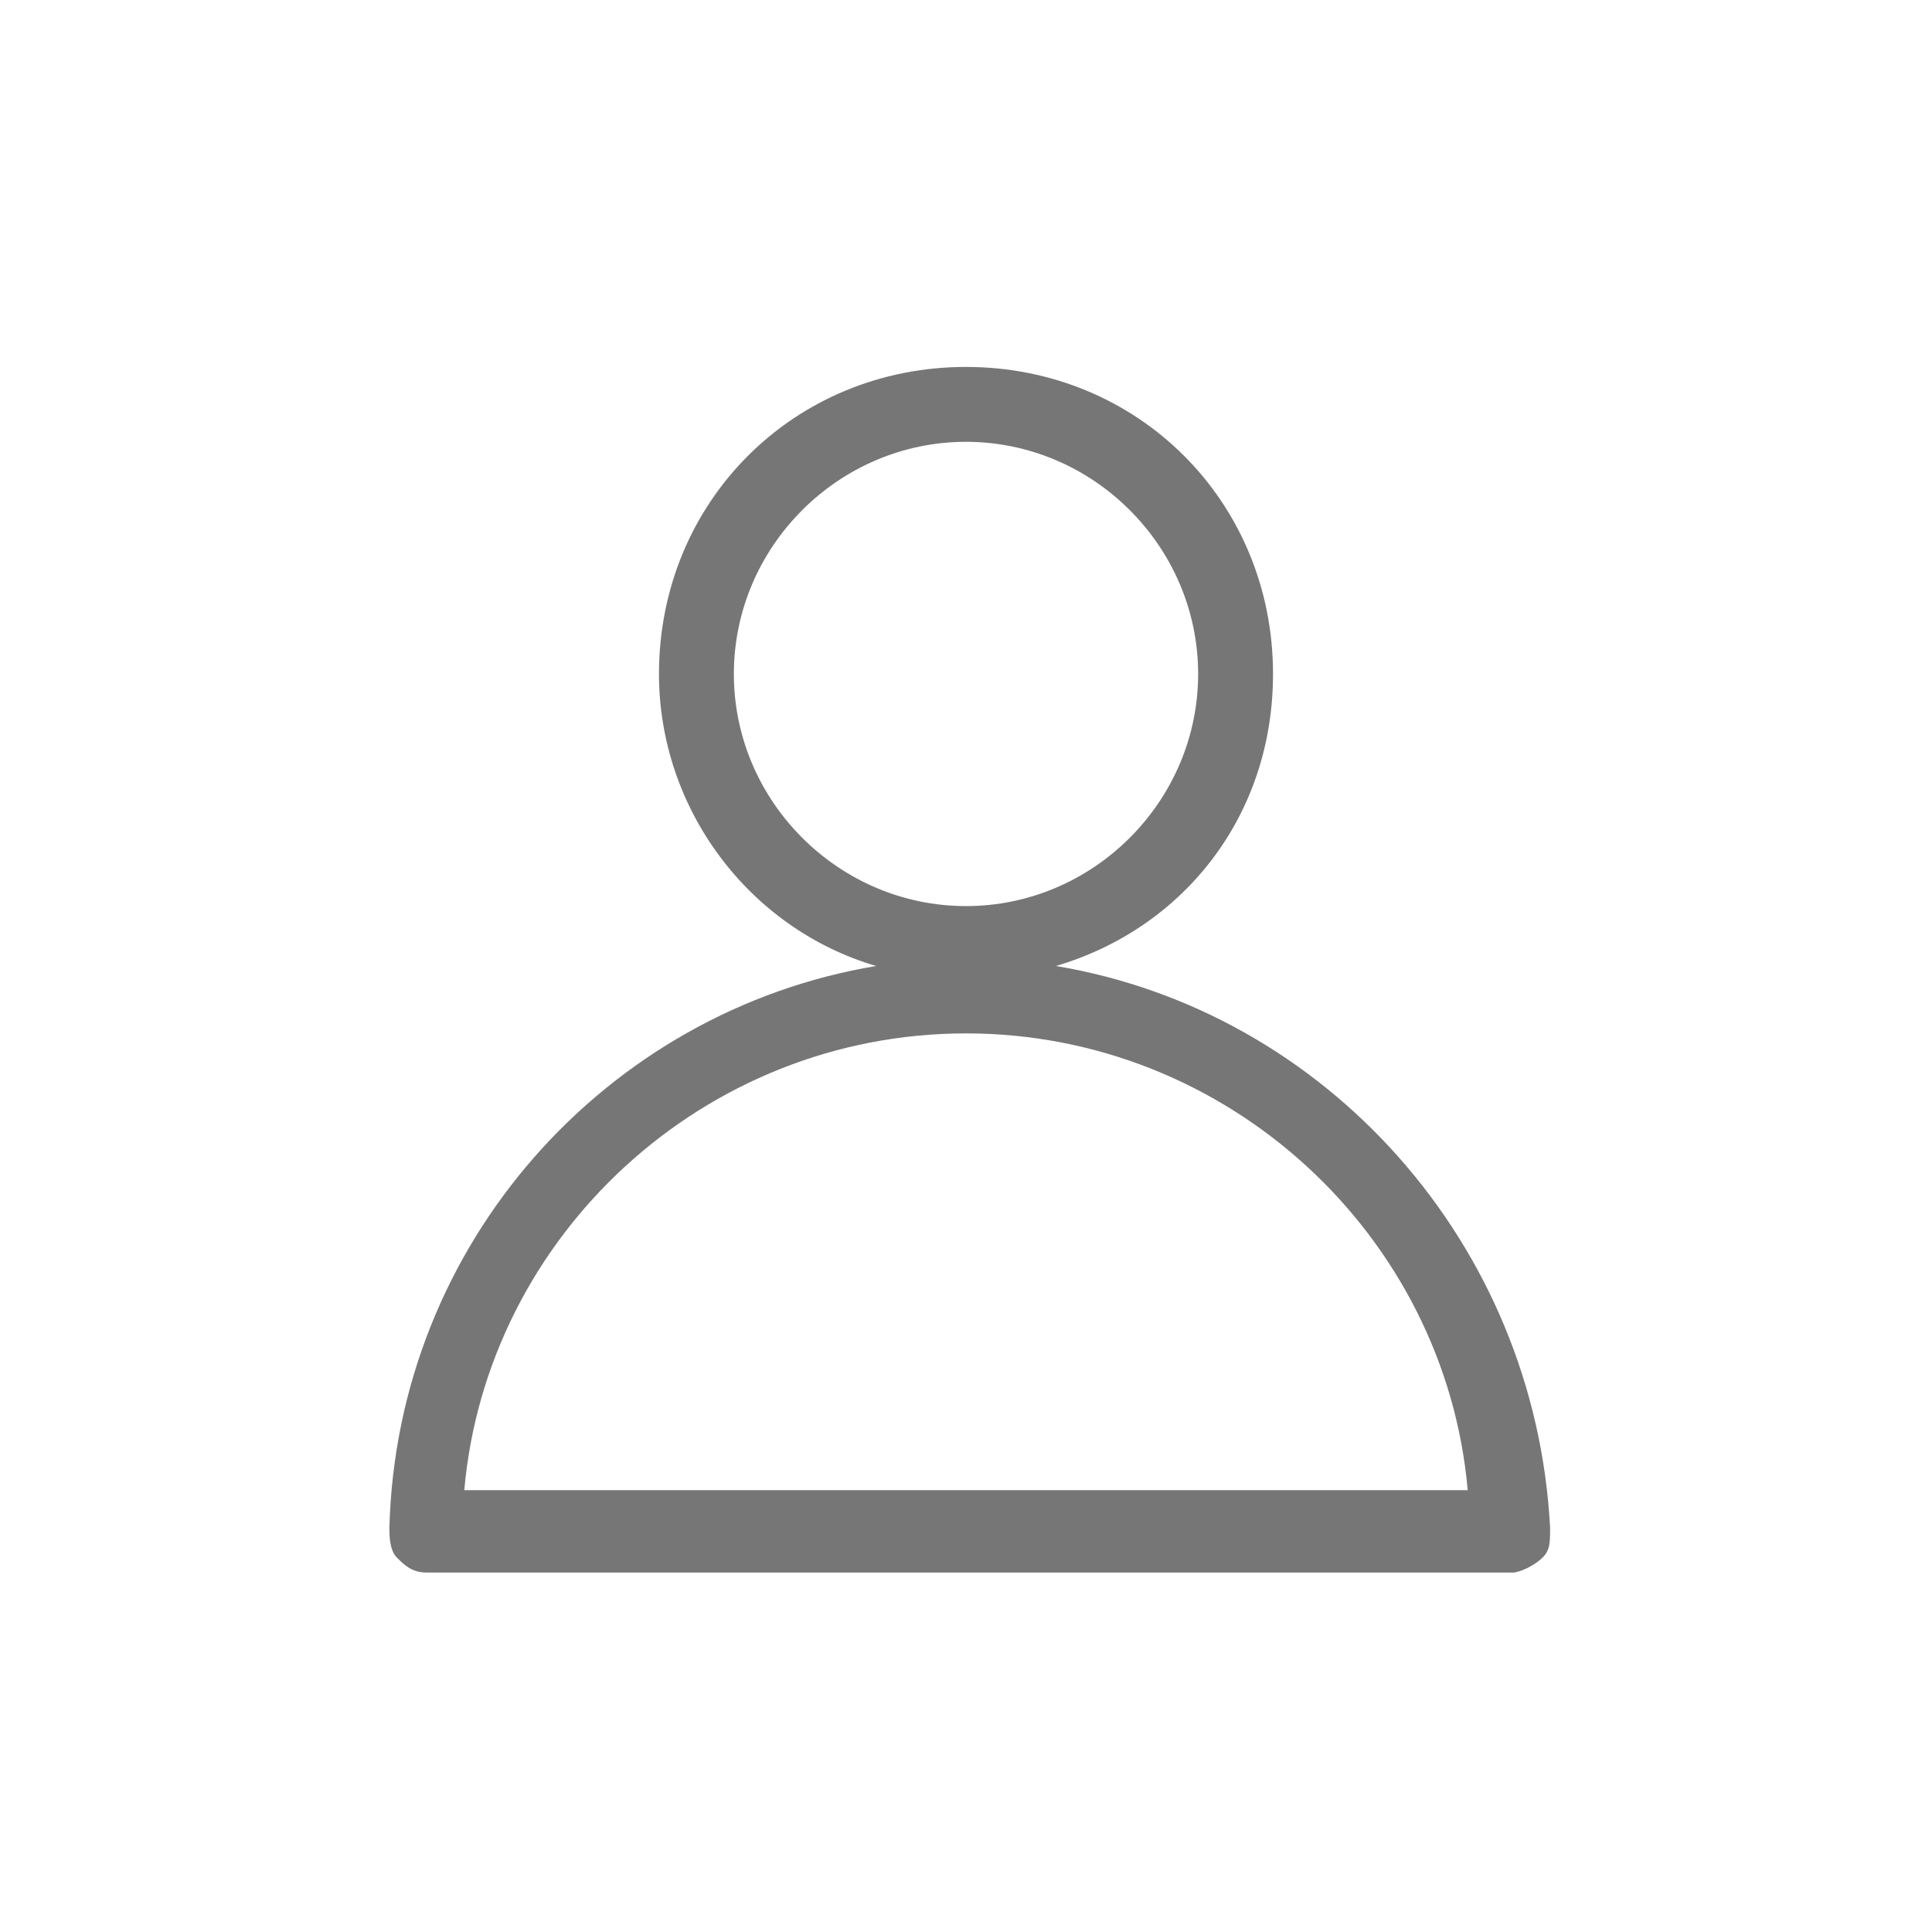<?xml version="1.0" encoding="utf-8"?>
<!-- Generator: Adobe Illustrator 17.1.0, SVG Export Plug-In . SVG Version: 6.00 Build 0)  -->
<!DOCTYPE svg PUBLIC "-//W3C//DTD SVG 1.1//EN" "http://www.w3.org/Graphics/SVG/1.1/DTD/svg11.dtd">
<svg version="1.1" id="Layer_1" xmlns="http://www.w3.org/2000/svg" xmlns:xlink="http://www.w3.org/1999/xlink" x="0px" y="0px"
	 viewBox="0 0 25.8 25.8" enable-background="new 0 0 25.8 25.8" xml:space="preserve">
<path fill="#767676" d="M14.1,12.9C15.8,12.4,17,10.9,17,9c0-2.3-1.8-4.1-4.1-4.1S8.8,6.7,8.8,9c0,1.8,1.2,3.4,2.9,3.9
	c-3.6,0.6-6.4,3.7-6.5,7.5c0,0.1,0,0.3,0.1,0.4c0.1,0.1,0.2,0.2,0.4,0.2h14.5c0.1,0,0.3-0.1,0.4-0.2c0.1-0.1,0.1-0.2,0.1-0.4
	C20.5,16.6,17.7,13.5,14.1,12.9z M9.8,9c0-1.7,1.4-3.1,3.1-3.1S16,7.3,16,9s-1.4,3.1-3.1,3.1S9.8,10.7,9.8,9z M6.2,19.9
	c0.3-3.4,3.2-6.1,6.7-6.1s6.4,2.7,6.7,6.1H6.2z"/>
</svg>
